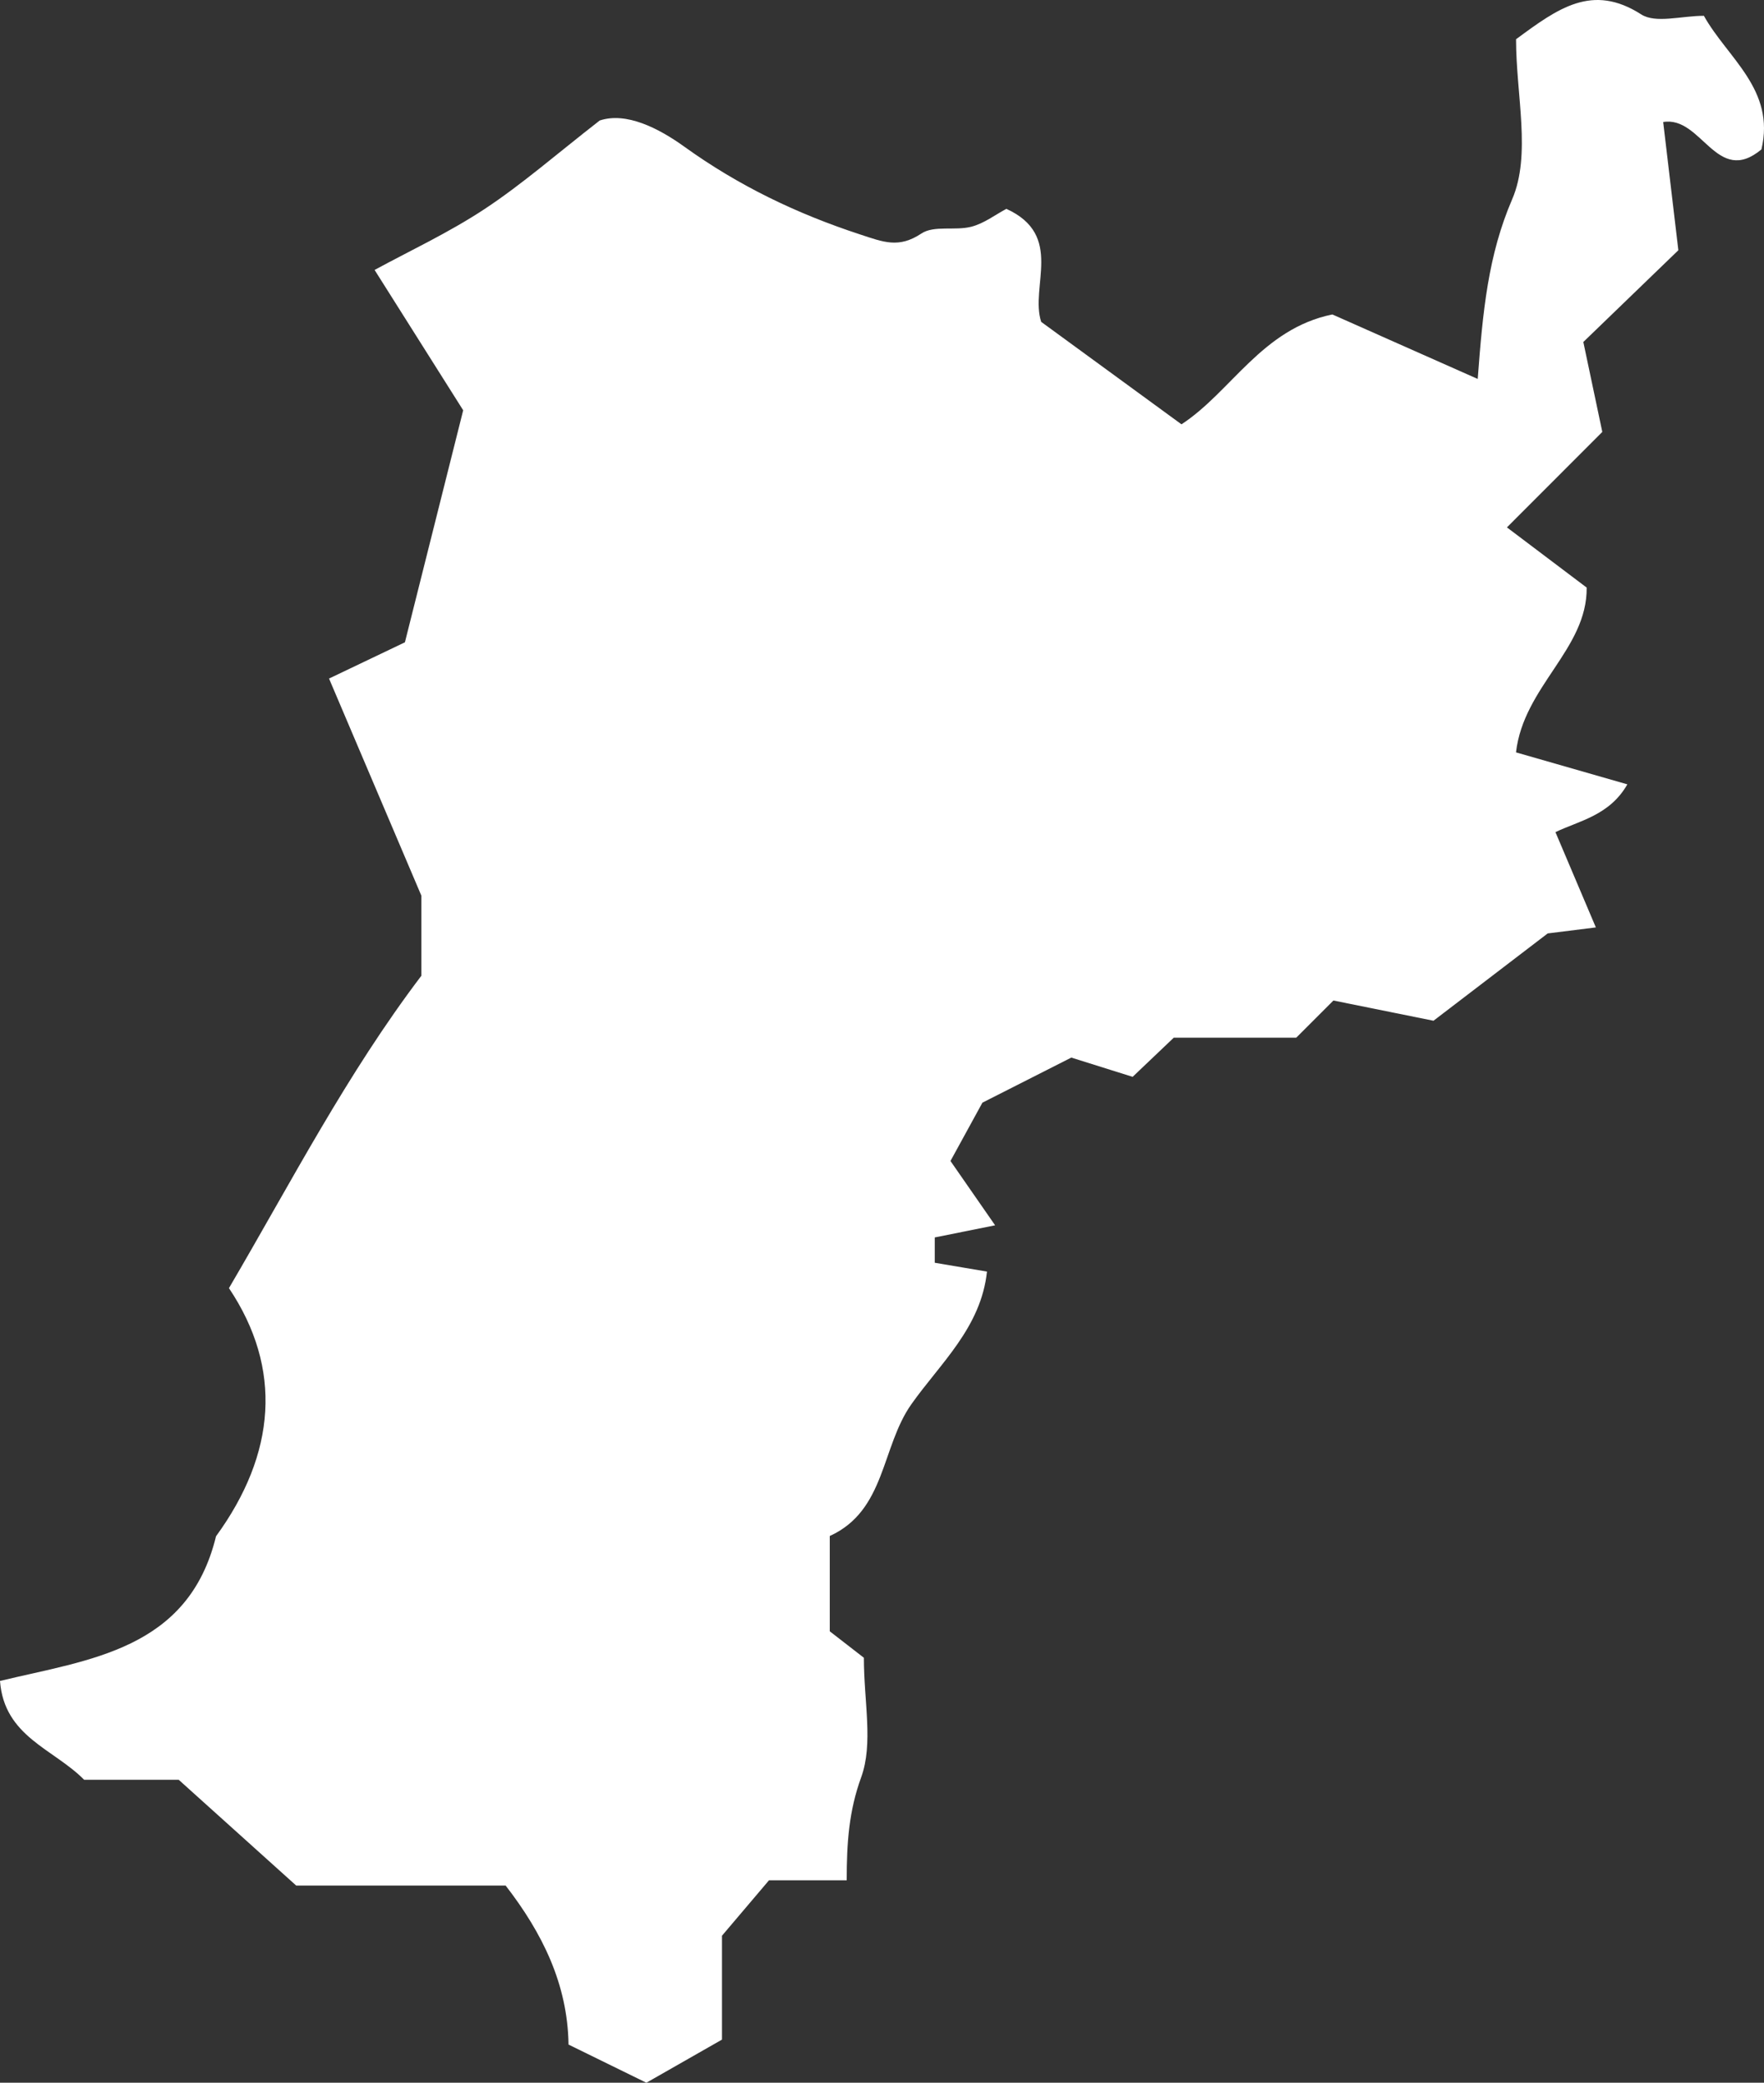 <?xml version="1.0" encoding="UTF-8"?><svg id="_レイヤー_2" xmlns="http://www.w3.org/2000/svg" viewBox="0 0 76.408 90.21"><rect x="0" y="0" width="76.408" height="90.21" fill="#333333" stroke="none"/><g id="_レイヤー_6"><path d="m65.67,1.698c1.815-1.338,3.298-2.434,5.418-1.075.629.403,1.734.062,2.716.062,1.019,1.828,3.108,3.192,2.493,5.786-1.942,1.619-2.583-1.464-4.256-1.186.222,1.876.444,3.749.657,5.554-1.405,1.357-2.682,2.59-4.116,3.974.236,1.116.479,2.268.822,3.895-1.084,1.085-2.481,2.484-4.131,4.135,1.208.912,2.225,1.679,3.454,2.607.029,2.667-2.733,4.282-3.061,7.138,1.497.43,3.06.878,4.823,1.385-.768,1.344-2.077,1.575-3.115,2.069.54,1.273,1.079,2.544,1.751,4.128-.951.119-1.532.191-2.086.26-1.646,1.258-3.291,2.516-4.947,3.782-1.501-.303-3.009-.609-4.335-.876-.691.691-1.141,1.141-1.611,1.611h-5.305c-.554.527-1.098,1.045-1.781,1.695-.715-.225-1.502-.472-2.656-.834-.994.504-2.358,1.196-3.851,1.953-.404.738-.86,1.571-1.383,2.526.565.814,1.167,1.681,1.934,2.786-1.094.22-1.881.378-2.615.525v1.097c.69.116,1.389.234,2.262.382-.26,2.428-2.016,3.965-3.273,5.743-1.311,1.854-1.111,4.608-3.537,5.71v4.128c.427.331,1.024.794,1.478,1.146,0,1.913.414,3.716-.117,5.176-.531,1.459-.627,2.834-.627,4.462h-3.365c-.642.757-1.213,1.43-2.037,2.401v4.5c-1.1.627-2.128,1.214-3.275,1.868-1.098-.538-2.154-1.056-3.372-1.653-.039-2.625-1.139-4.837-2.724-6.887h-9.072c-1.793-1.614-3.526-3.174-5.089-4.582H3.645c-1.319-1.34-3.465-1.862-3.645-4.281,3.852-.931,8.159-1.335,9.357-6.266,2.599-3.57,2.896-7.26.56-10.748,2.746-4.682,5.099-9.262,8.335-13.532v-3.466c-1.346-3.166-2.674-6.288-4-9.405,1.166-.557,2.013-.962,3.287-1.57.823-3.276,1.749-6.963,2.524-10.05-1.53-2.424-2.686-4.255-3.837-6.078,1.488-.812,3.203-1.608,4.764-2.639,1.637-1.081,3.125-2.387,4.986-3.834,1.144-.382,2.544.326,3.669,1.136,2.352,1.692,4.861,2.897,7.605,3.797,1.018.334,1.68.614,2.663-.04.542-.36,1.454-.111,2.159-.292.553-.142,1.045-.524,1.519-.775,2.516,1.146,1.011,3.373,1.508,4.895,2.004,1.464,3.95,2.884,6.077,4.438,2.159-1.41,3.481-4.133,6.535-4.759,1.862.826,3.897,1.729,6.297,2.794.219-2.938.449-5.363,1.492-7.783.832-1.931.168-4.507.168-6.931Z" style="fill:#fff; stroke-width:0px;"/></g></svg>